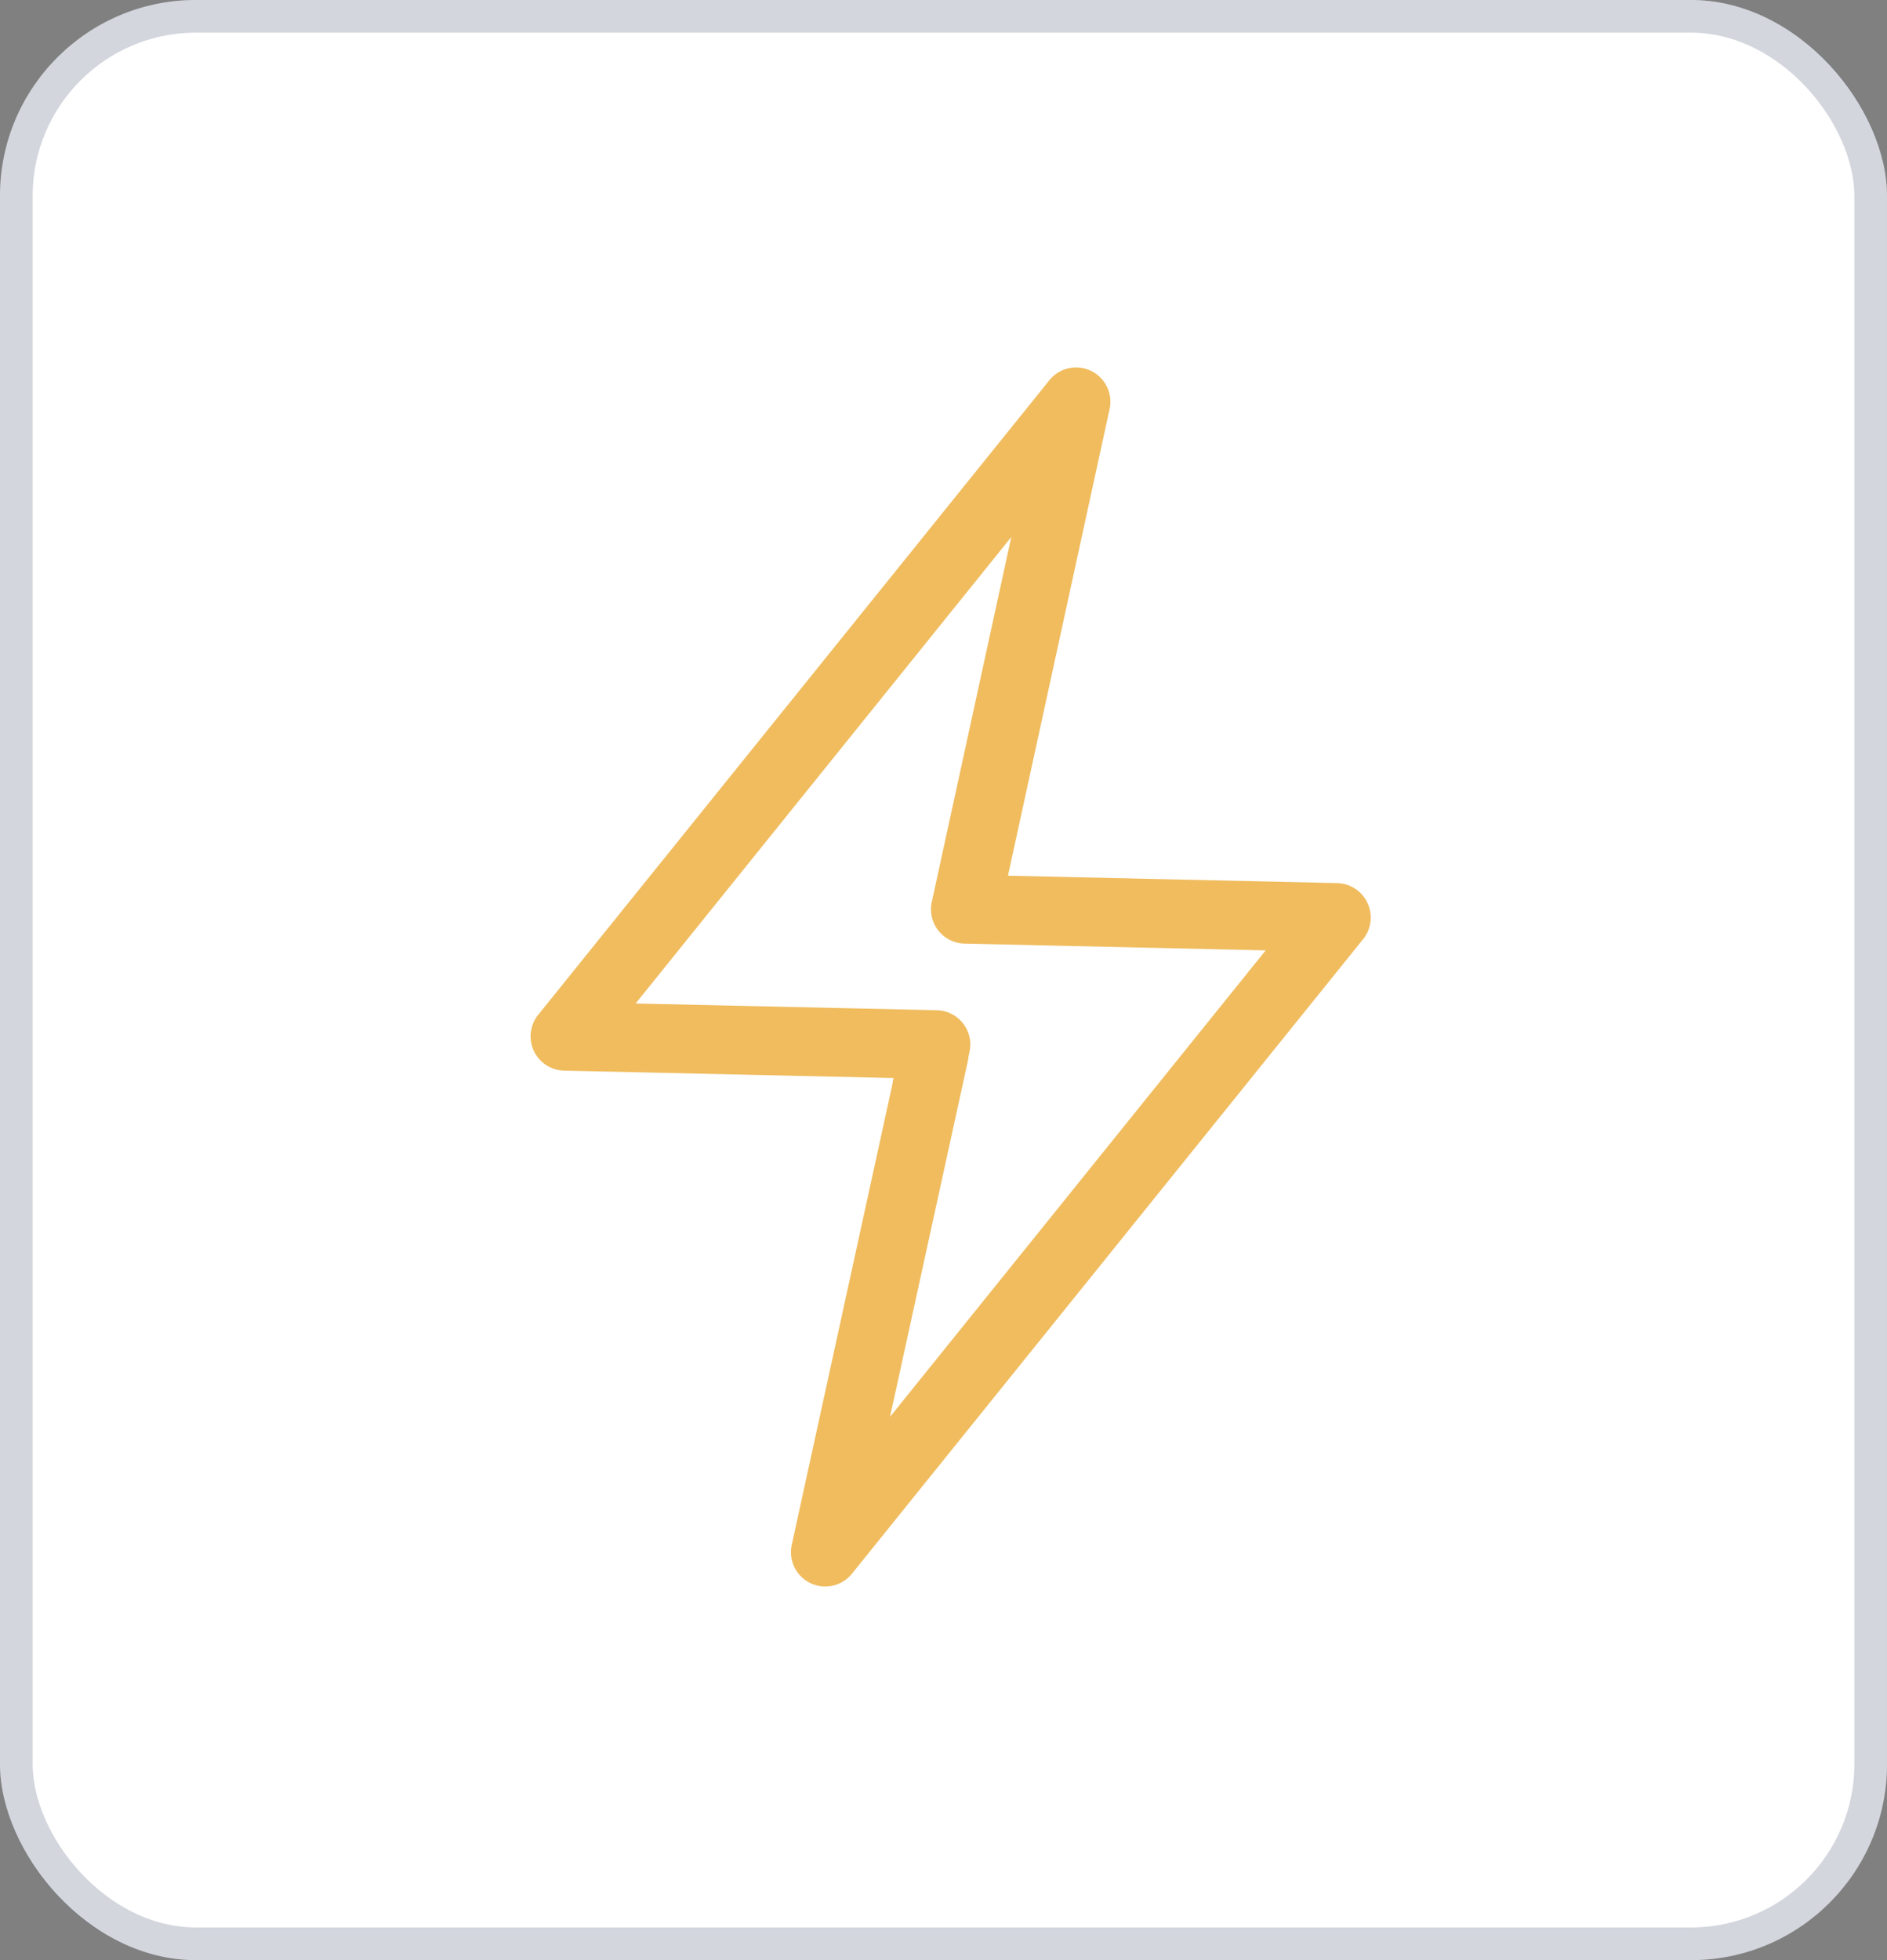 <svg xmlns="http://www.w3.org/2000/svg" width="57.778" height="60" viewBox="0 0 57.778 60">
  <rect x="0" y="0" width="57.778" height="60" fill="#808080" stroke="none"/>
  <g id="renewable-energy" transform="translate(-11.011 -7)">
    <g id="Rectangle_1214" data-name="Rectangle 1214" transform="translate(11.011 7)" fill="#fff" stroke="rgba(56,72,100,0.22)" stroke-width="1">
      <rect width="57.778" height="60" rx="6" stroke="none"/>
      <rect x="0.5" y="0.5" width="56.778" height="59" rx="5.5" fill="none"/>
    </g>
    <path id="Path_19" data-name="Path 19" d="M163.29,100.268a.8.8,0,0,0-.71-.464l-10.38-.233L155.374,85a.8.8,0,0,0-1.409-.674l-15.642,19.413a.8.8,0,0,0,.607,1.306l10.382.233-.072.33a.8.8,0,0,0,1.568.342l.279-1.281a.8.8,0,0,0-.766-.973l-9.726-.218,12.486-15.5-2.66,12.206a.8.8,0,0,0,.766.973l9.726.218-12.486,15.5,2.607-11.918a.8.8,0,0,0-1.568-.342l-3.331,15.24a.8.8,0,0,0,1.409.674l15.642-19.413A.8.8,0,0,0,163.29,100.268Z" transform="translate(-110.635 -65.522)" fill="#f0bc5e" stroke="#f0bc5e" stroke-width="0.5"/>
  </g>
</svg>
